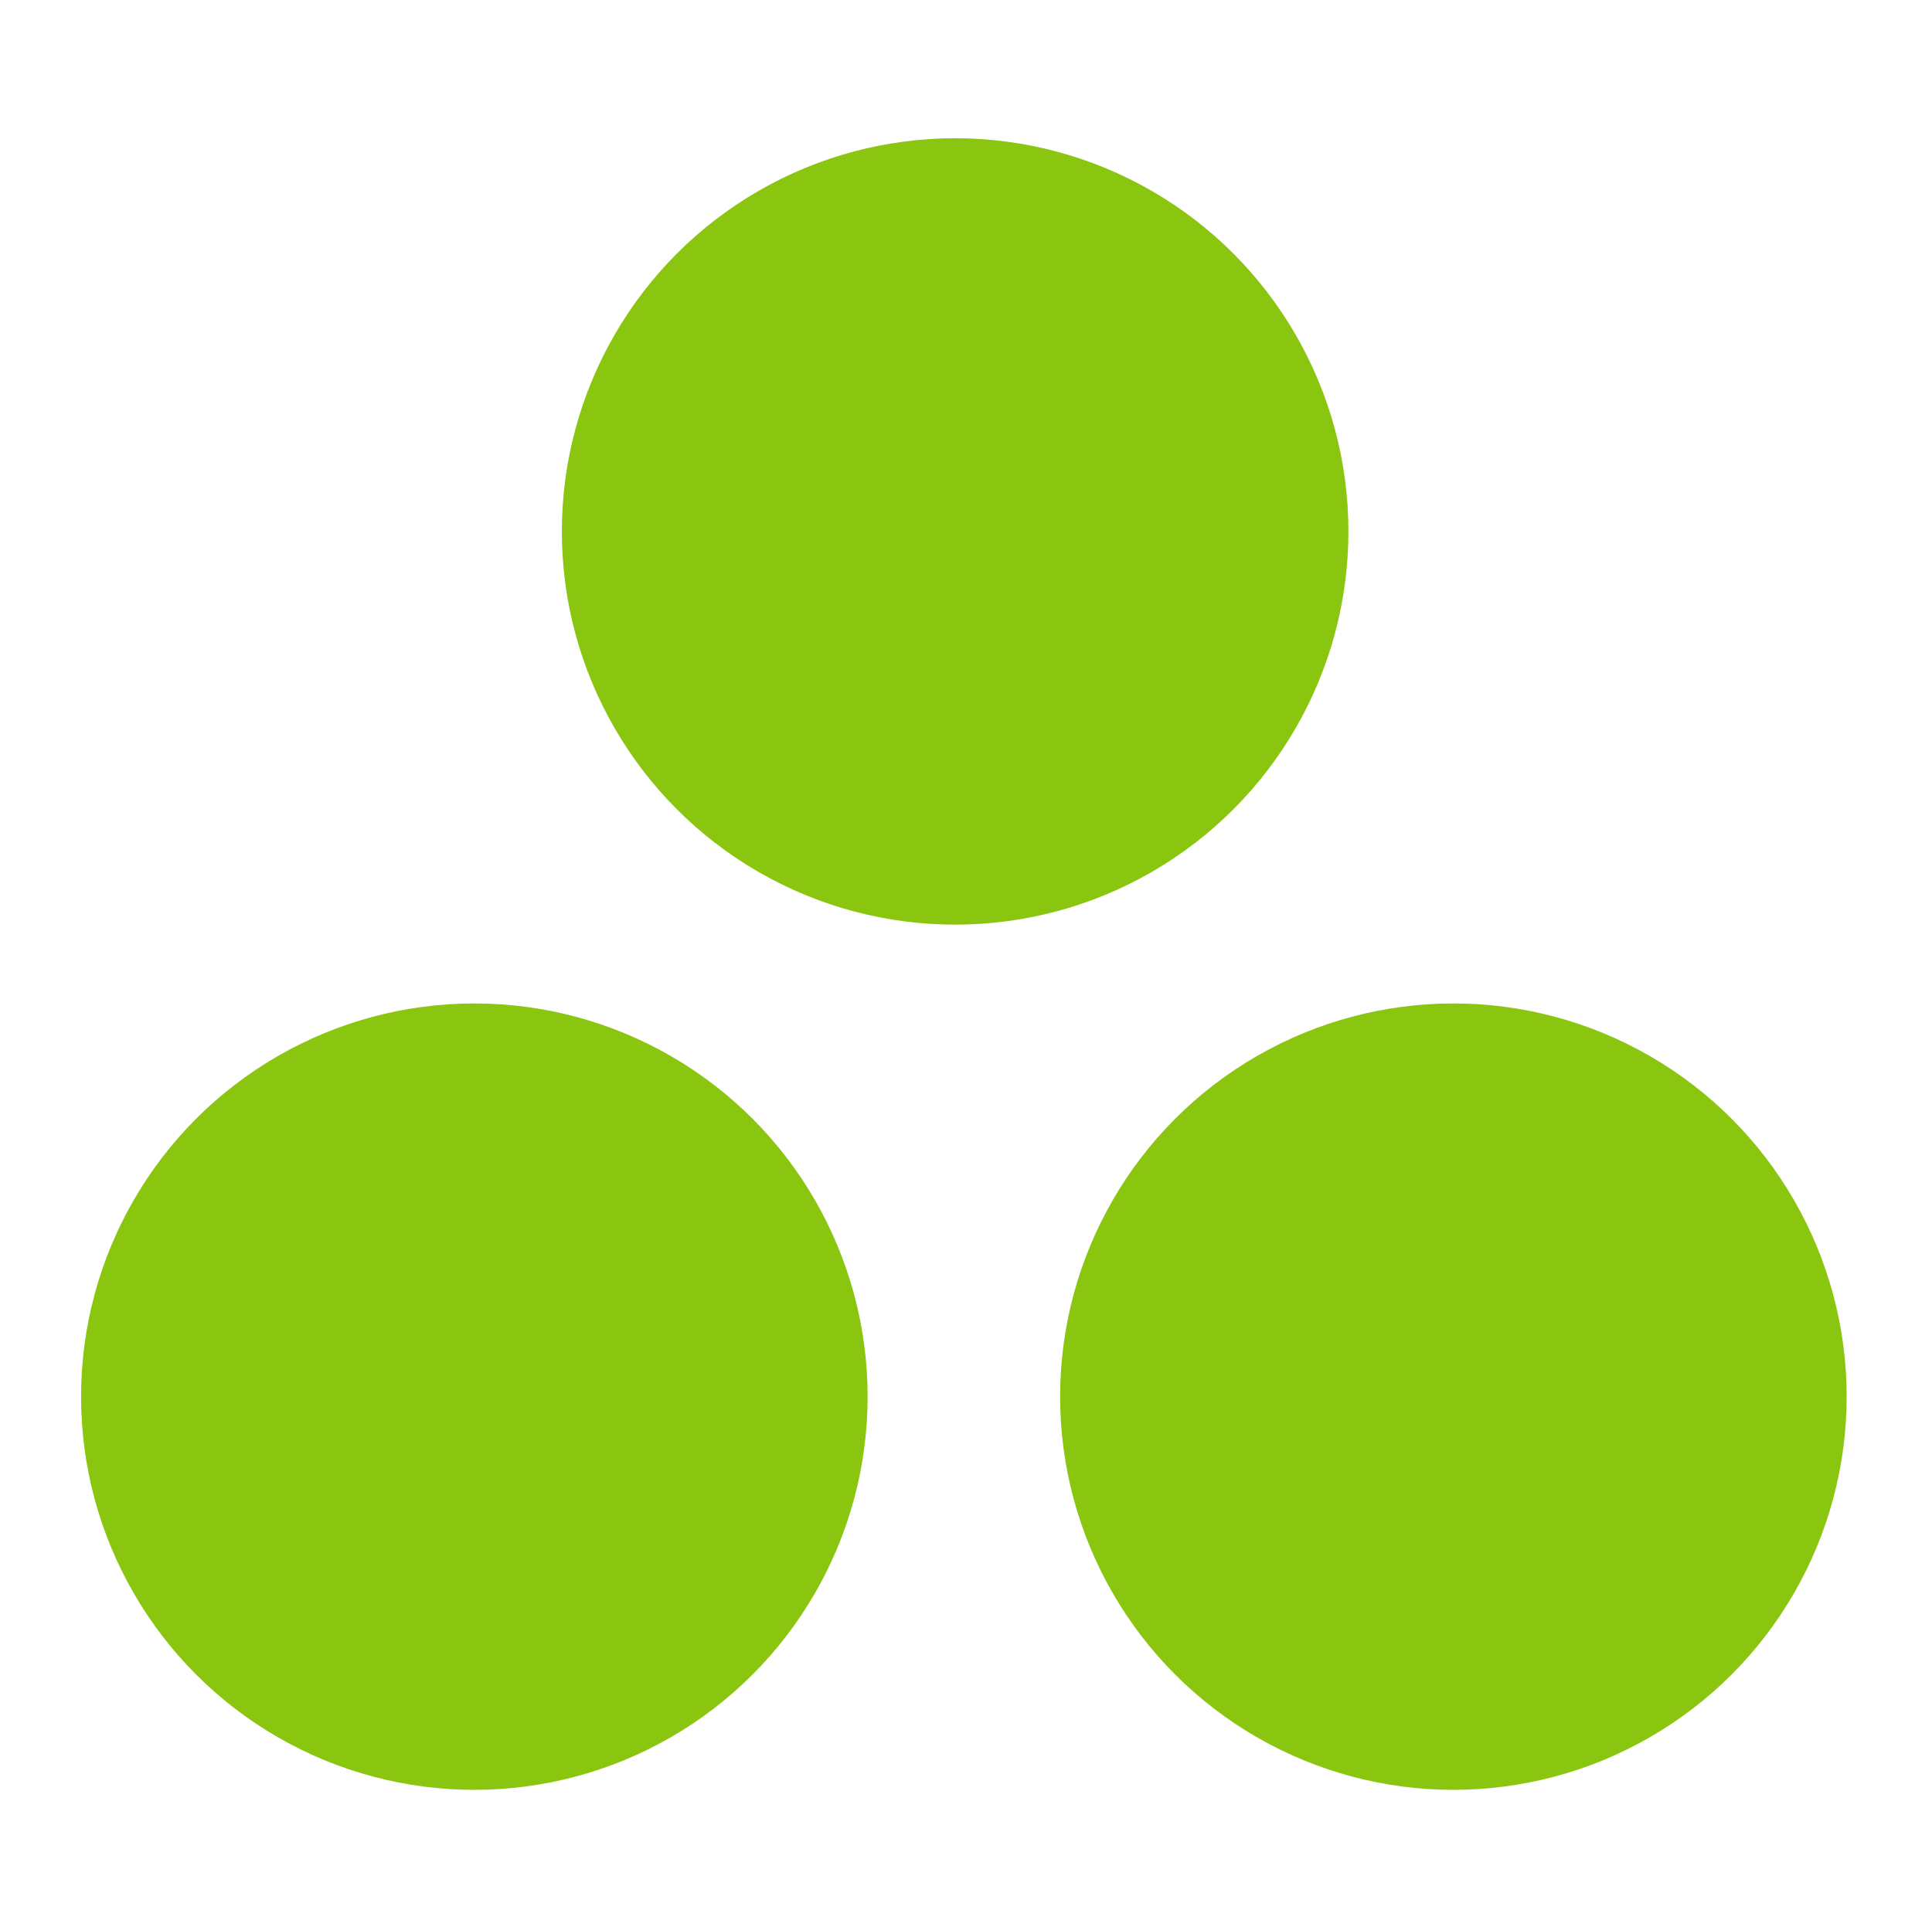 <?xml version="1.0" encoding="utf-8"?>
<!-- Generator: Adobe Illustrator 15.1.0, SVG Export Plug-In . SVG Version: 6.00 Build 0)  -->
<!DOCTYPE svg PUBLIC "-//W3C//DTD SVG 1.1//EN" "http://www.w3.org/Graphics/SVG/1.1/DTD/svg11.dtd">
<svg version="1.1" id="レイヤー_1" xmlns="http://www.w3.org/2000/svg" xmlns:xlink="http://www.w3.org/1999/xlink" x="0px"
	 y="0px" width="40.73px" height="40.482px" viewBox="0 0 40.73 40.482" enable-background="new 0 0 40.73 40.482"
	 xml:space="preserve">
<g>
	<circle fill="#8AC610" cx="20.136" cy="11.206" r="8.291"/>
	<circle fill="#8AC610" cx="30.64" cy="29.45" r="8.291"/>
	<circle fill="#8AC610" cx="10" cy="29.45" r="8.291"/>
</g>
</svg>
